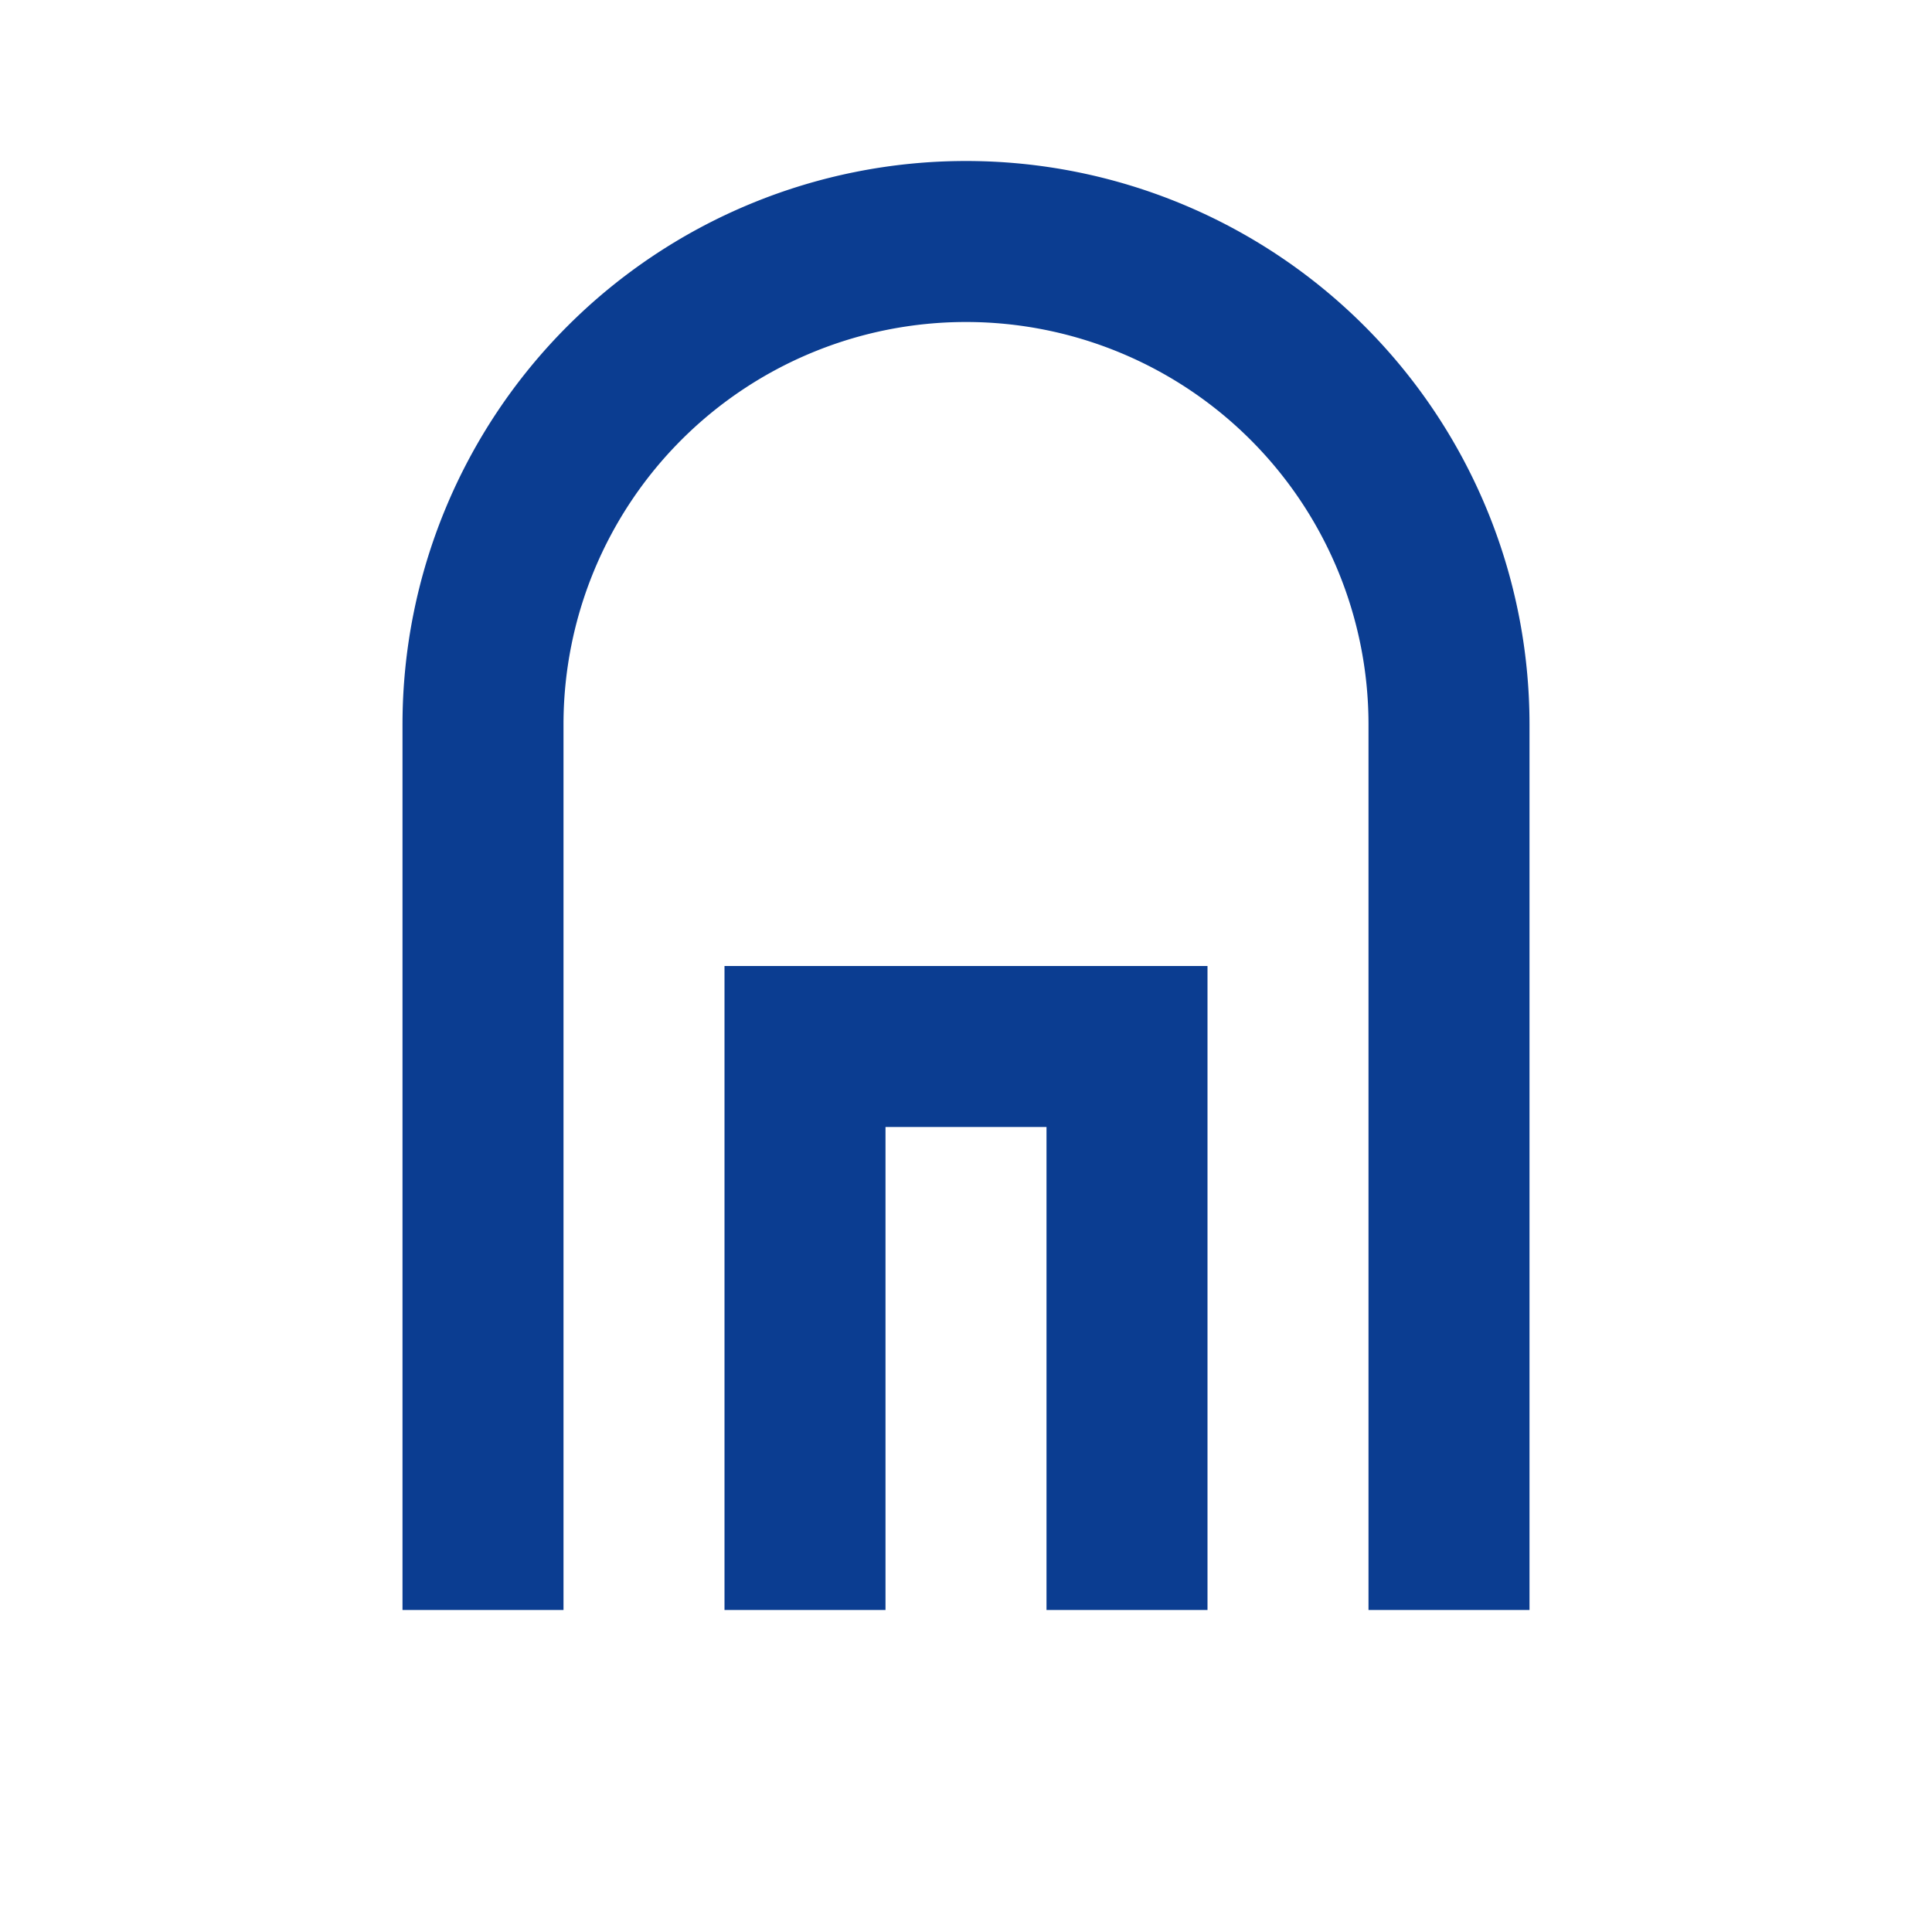 <?xml version="1.0" encoding="UTF-8"?>
<svg xmlns="http://www.w3.org/2000/svg" width="24" height="24" viewBox="0 0 24 24" fill="none" stroke="#0B3D91" stroke-width="2"><path d="M6 20V9a6 6 0 0 1 12 0v11M10 20v-7h4v7"/></svg>